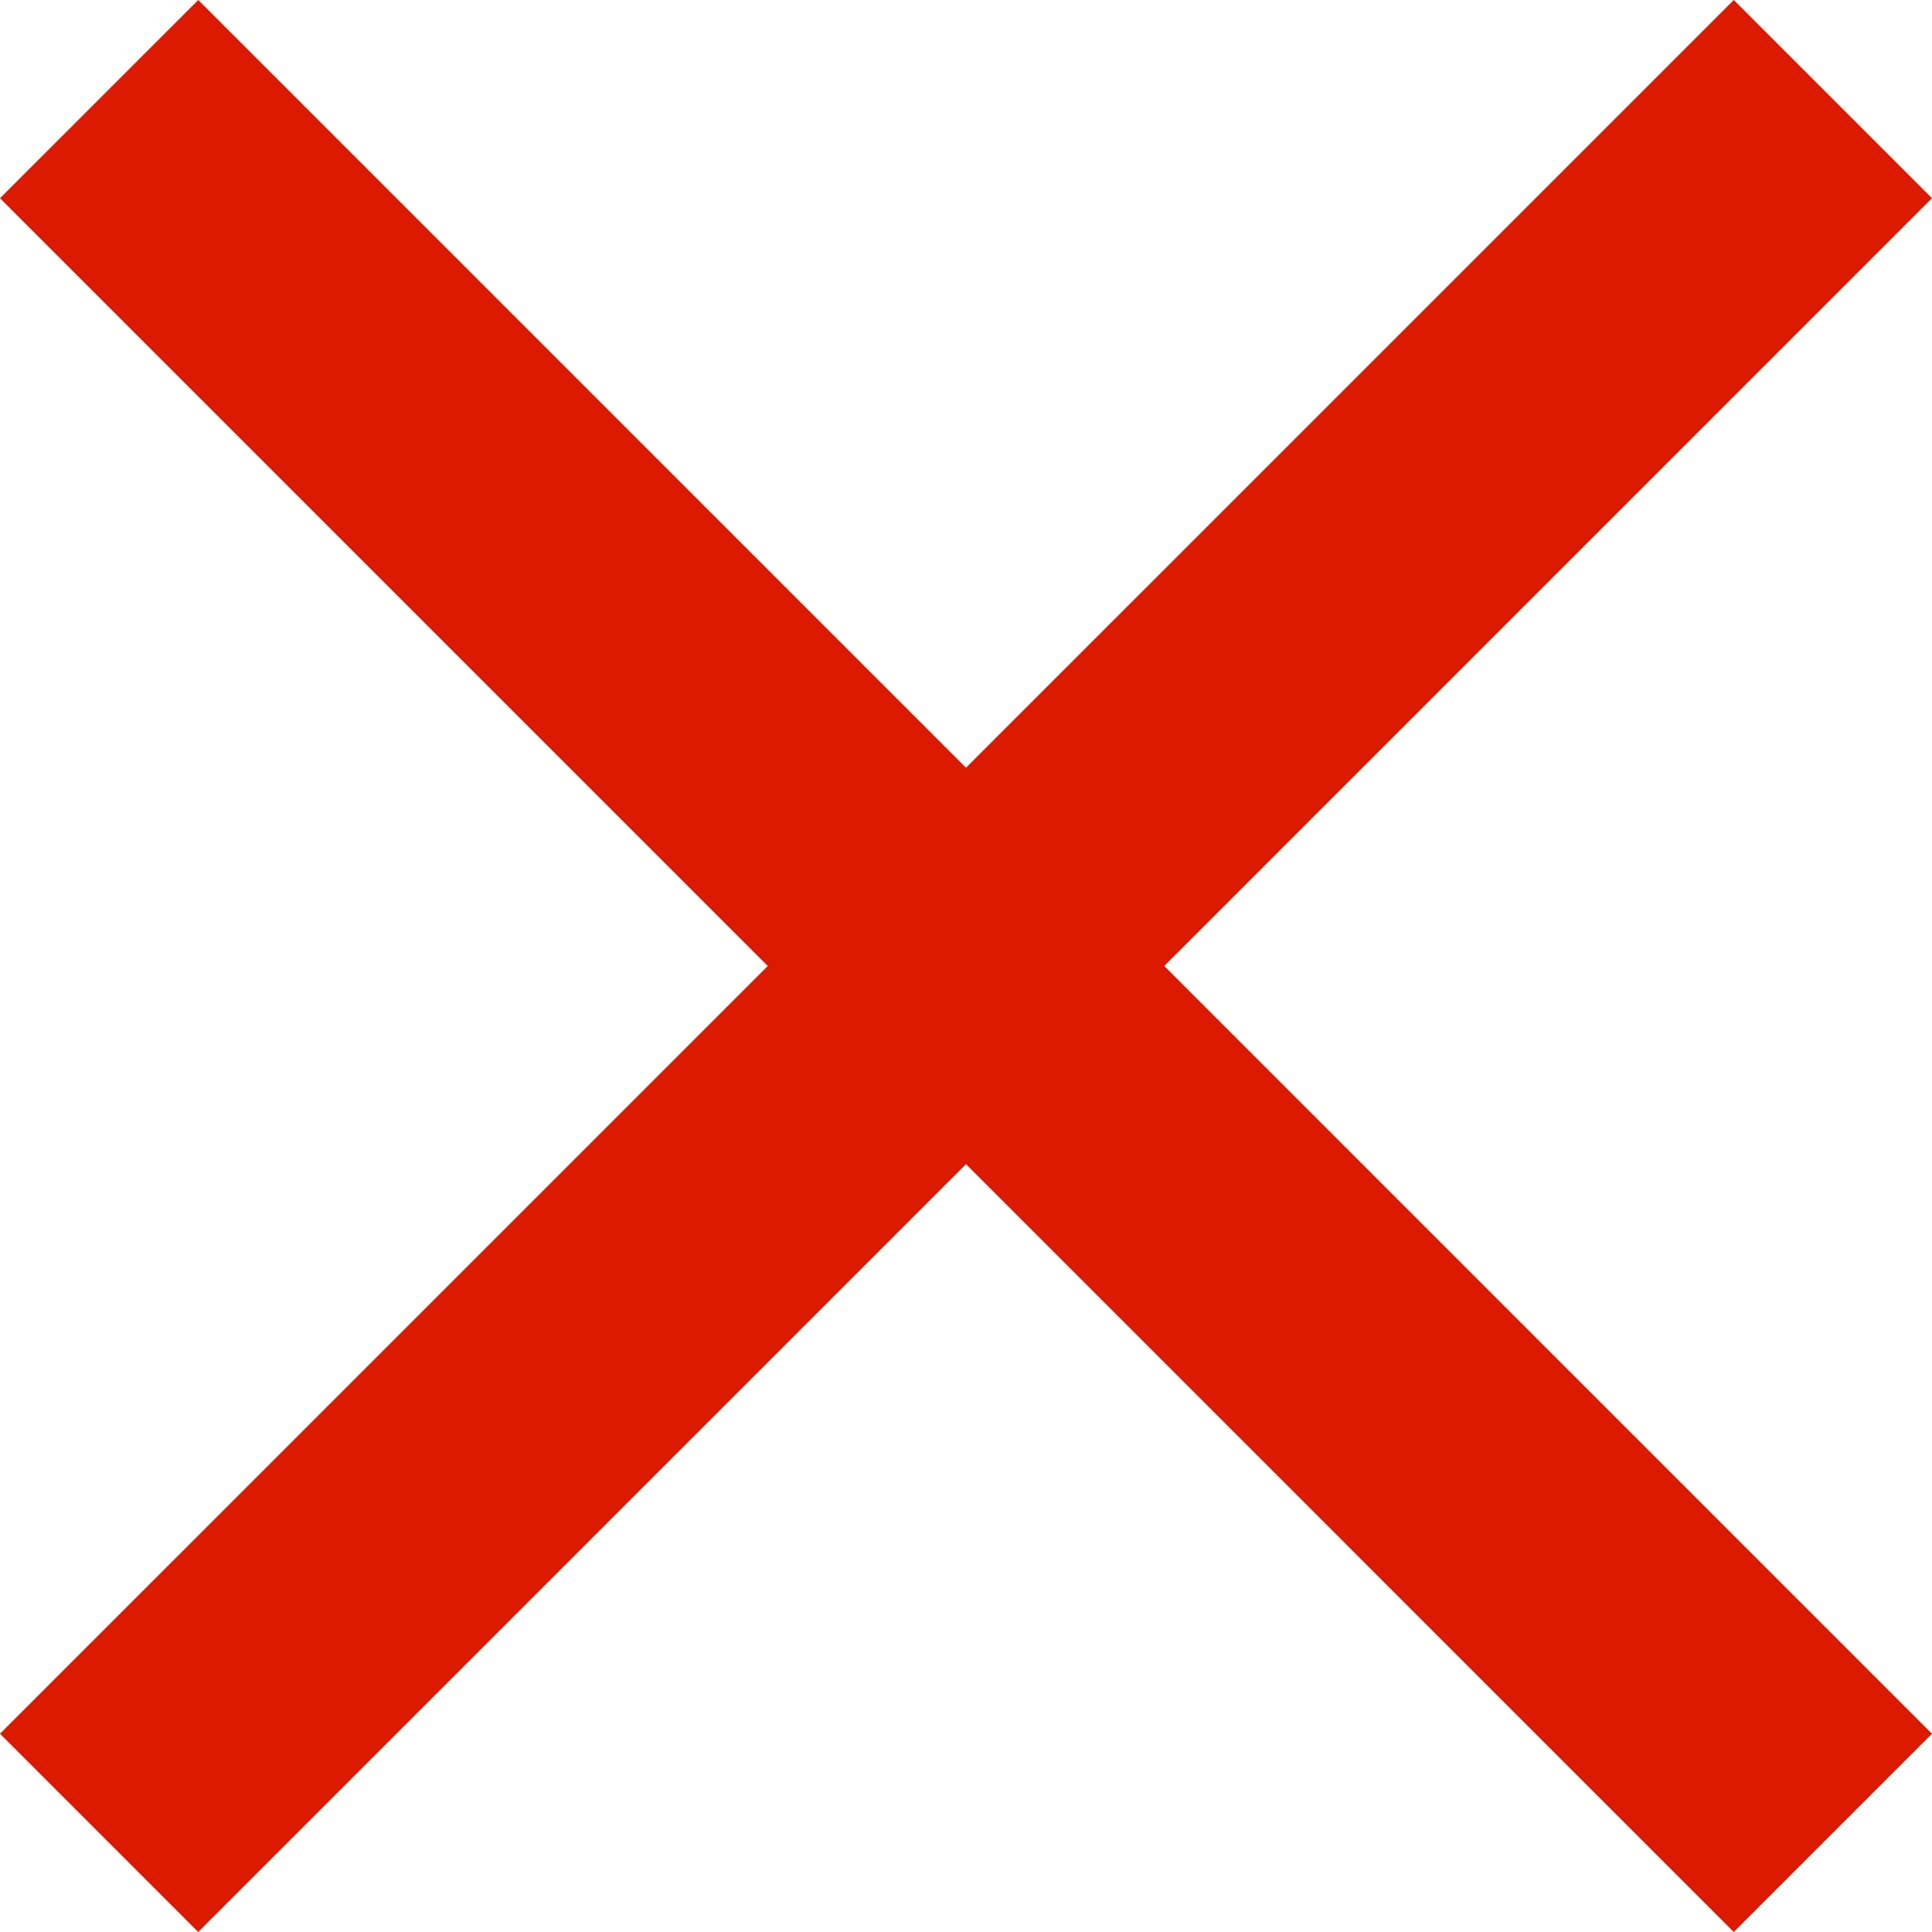 <svg id="_2" data-name="2" xmlns="http://www.w3.org/2000/svg" viewBox="0 0 512 512"><defs><style>.cls-1{fill:#db1a00;}</style></defs><polygon class="cls-1" points="512 52.53 459.47 0 256 203.46 52.54 0 0 52.53 203.47 256 0 459.46 52.53 512 256 308.52 459.47 512 512 459.47 308.54 256 512 52.53"/></svg>
